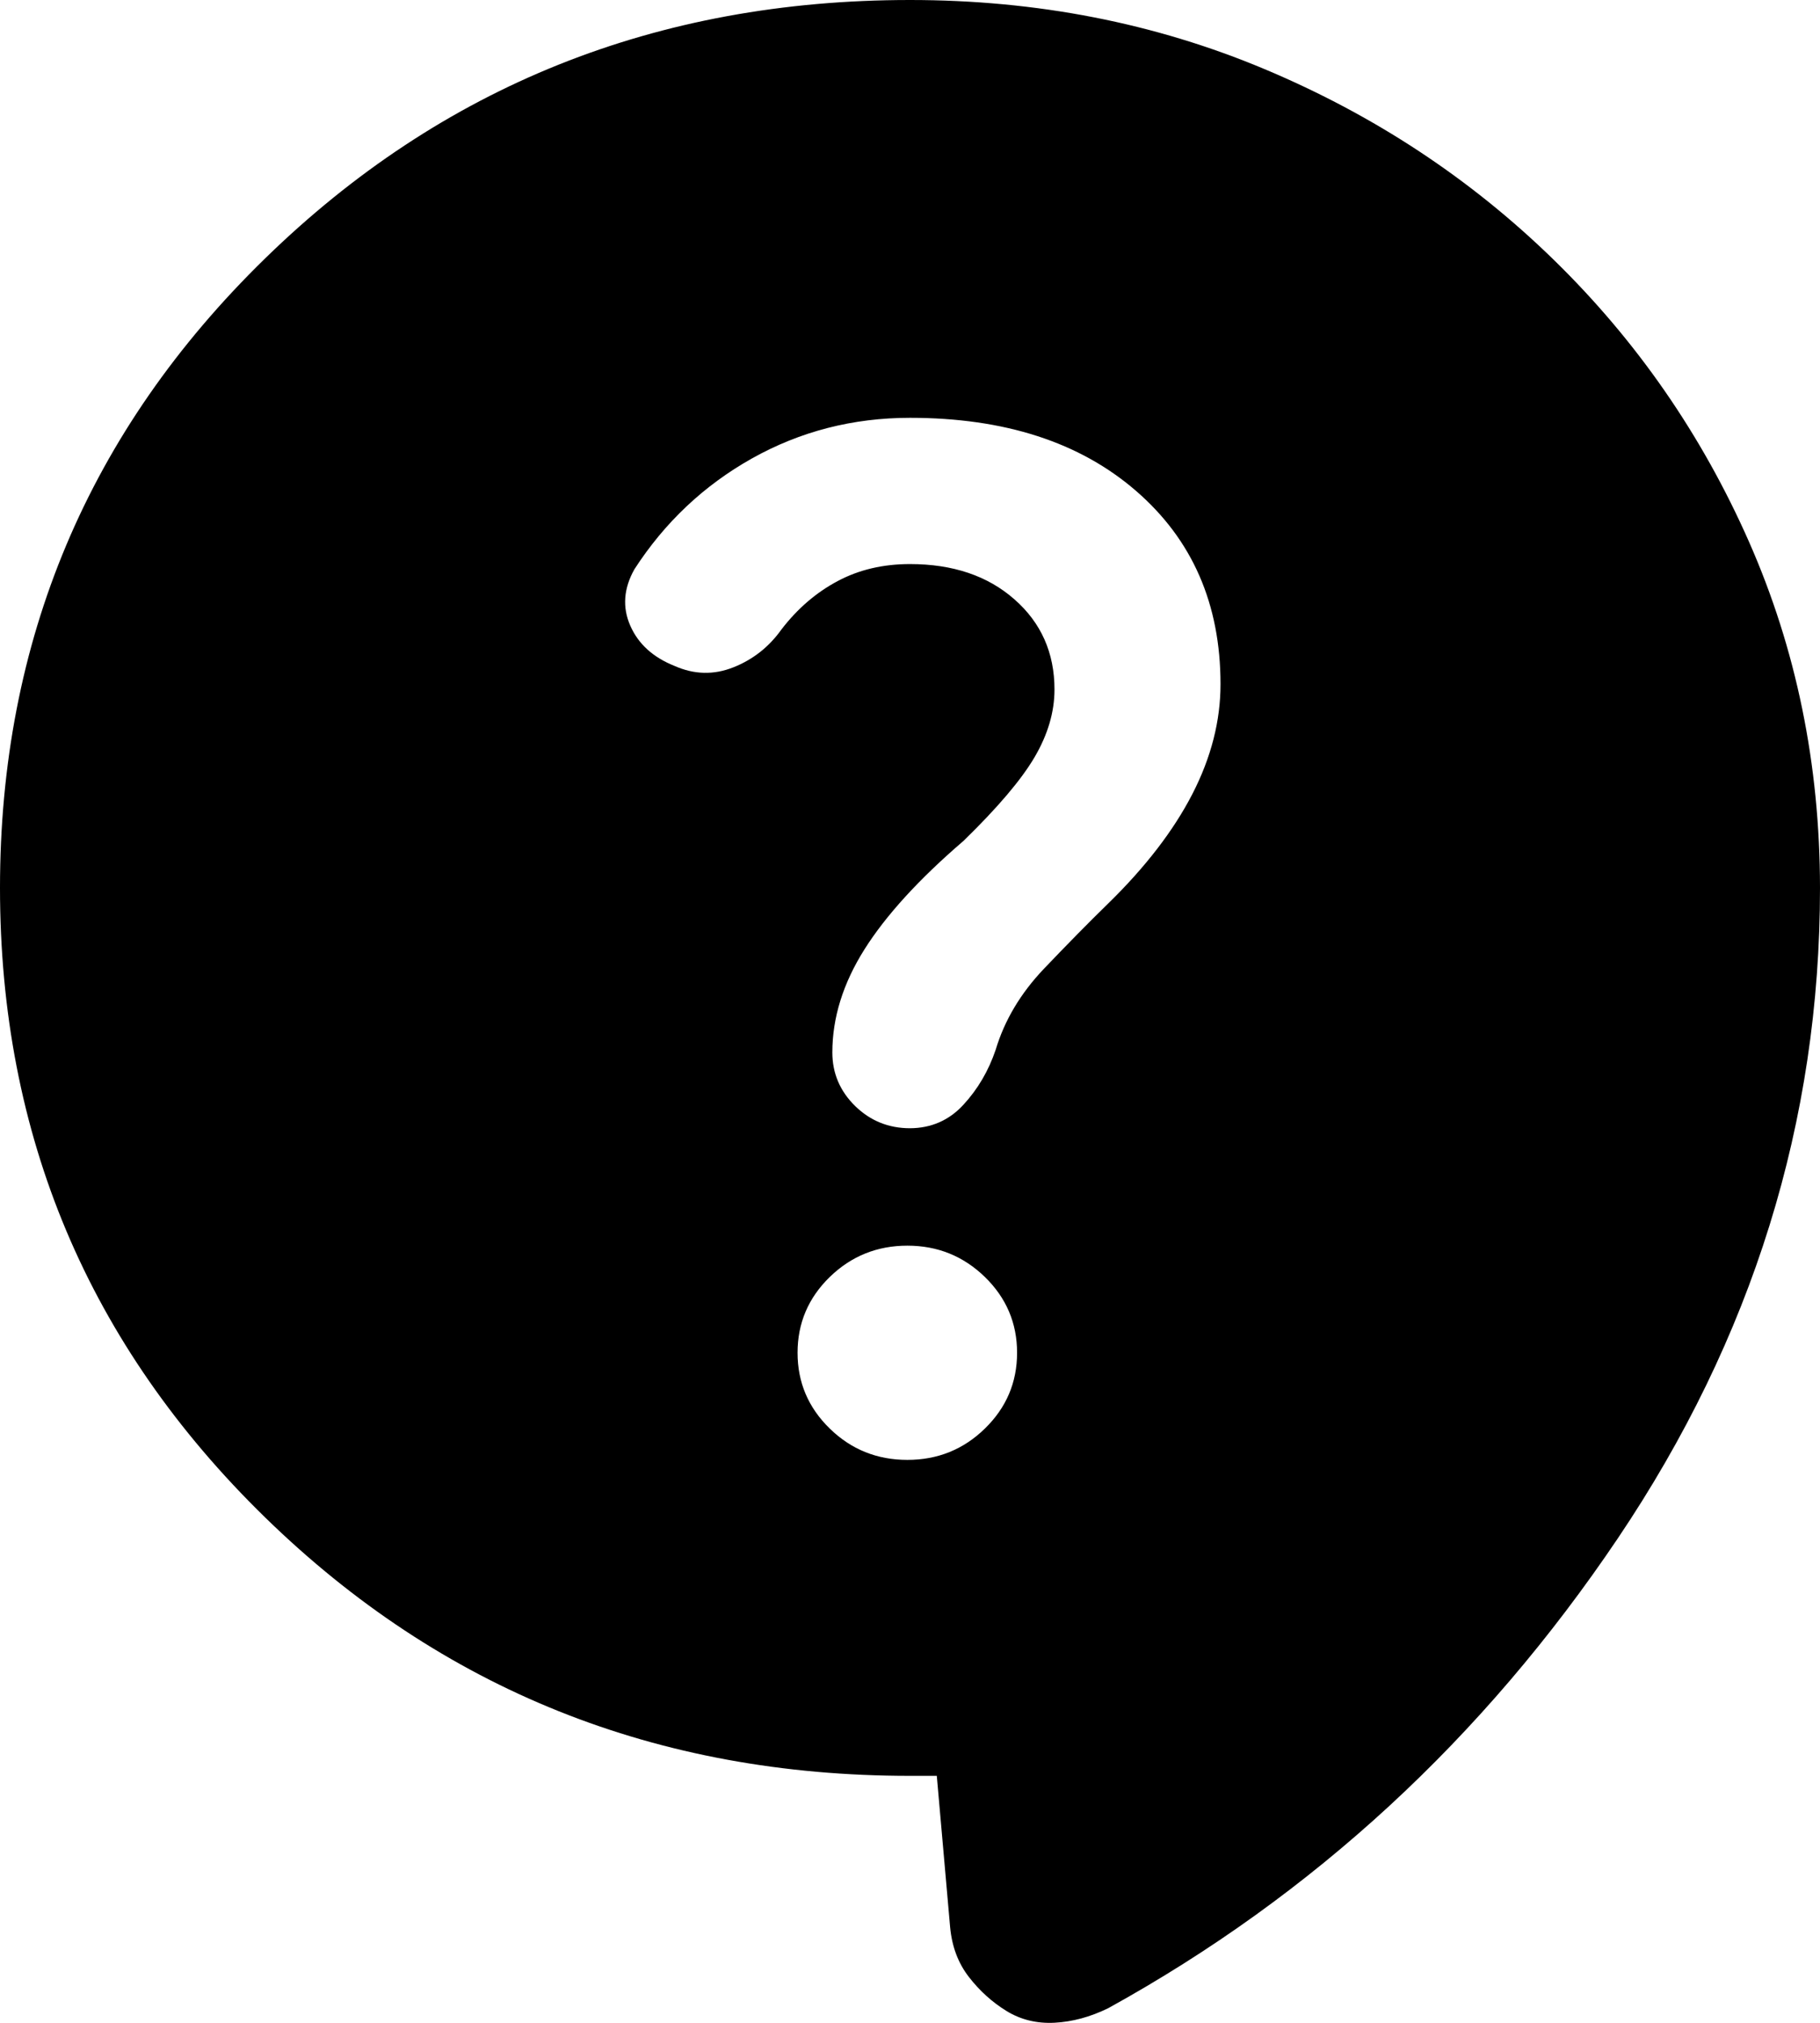 <svg width="18" height="20" viewBox="0 0 18 20" fill="none" xmlns="http://www.w3.org/2000/svg">
<path d="M9.265 17.558H9C6.494 17.558 4.368 16.706 2.621 15.002C0.874 13.298 0 11.223 0 8.779C0 6.335 0.874 4.26 2.621 2.556C4.368 0.852 6.494 0 9 0C10.253 0 11.422 0.228 12.508 0.684C13.594 1.14 14.546 1.768 15.367 2.569C16.187 3.369 16.831 4.299 17.298 5.357C17.765 6.416 17.999 7.556 18 8.779C18 11.086 17.334 13.229 16.001 15.209C14.668 17.188 12.988 18.737 10.959 19.856C10.782 19.942 10.606 19.99 10.429 19.999C10.253 20.008 10.094 19.969 9.953 19.882C9.812 19.795 9.688 19.683 9.582 19.546C9.476 19.409 9.415 19.246 9.397 19.056L9.265 17.558ZM8.974 14.434C9.274 14.434 9.529 14.331 9.741 14.124C9.953 13.917 10.059 13.668 10.059 13.375C10.059 13.082 9.953 12.833 9.741 12.626C9.529 12.42 9.274 12.316 8.974 12.316C8.674 12.316 8.418 12.42 8.206 12.626C7.994 12.833 7.888 13.082 7.888 13.375C7.888 13.668 7.994 13.917 8.206 14.124C8.418 14.331 8.674 14.434 8.974 14.434ZM6.671 6.584C6.865 6.67 7.059 6.675 7.253 6.598C7.447 6.521 7.606 6.396 7.729 6.223C7.888 6.016 8.074 5.857 8.285 5.745C8.497 5.632 8.735 5.577 9 5.577C9.424 5.577 9.768 5.693 10.032 5.925C10.297 6.157 10.429 6.455 10.429 6.817C10.429 7.04 10.363 7.264 10.231 7.488C10.099 7.712 9.865 7.987 9.529 8.314C9.088 8.693 8.762 9.05 8.55 9.386C8.338 9.722 8.232 10.062 8.232 10.406C8.232 10.612 8.308 10.789 8.458 10.936C8.608 11.082 8.789 11.155 9 11.155C9.211 11.154 9.388 11.076 9.529 10.922C9.671 10.768 9.777 10.587 9.847 10.38C9.935 10.087 10.094 9.821 10.323 9.58C10.553 9.339 10.765 9.123 10.959 8.934C11.329 8.573 11.607 8.211 11.793 7.85C11.979 7.488 12.071 7.127 12.071 6.765C12.071 5.973 11.793 5.336 11.236 4.854C10.68 4.372 9.935 4.131 9 4.131C8.435 4.131 7.915 4.265 7.438 4.532C6.962 4.799 6.574 5.165 6.274 5.629C6.168 5.818 6.154 6.004 6.233 6.185C6.312 6.366 6.458 6.499 6.671 6.584Z" fill="black"/>
</svg>

